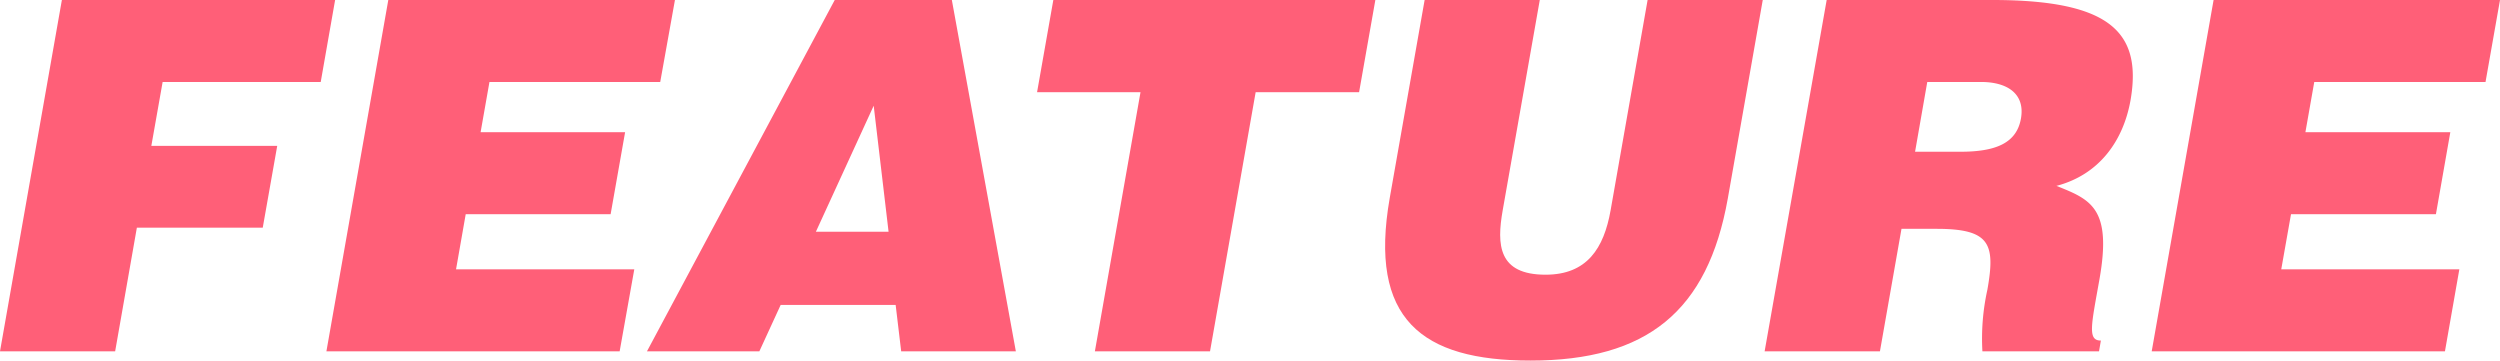 <svg xmlns="http://www.w3.org/2000/svg" viewBox="0 0 307.43 44.34"><defs><style>.cls-1{isolation:isolate;}.cls-2{fill:#ff5f78;}</style></defs><g id="レイヤー_2" data-name="レイヤー 2"><g id="layout"><g id="FEATURE"><g class="cls-1"><path class="cls-2" d="M0,43.2,7.61,0h33.6L39.44,10.08H20l-1.39,7.86H34.09L32.31,28H16.83L14.16,43.2Z"/><path class="cls-2" d="M40.14,43.2,47.75,0H83L81.19,10.08h-21l-1.09,6.18H76.87L75.09,26.34H57.27l-1.19,6.78H78L76.2,43.2Z"/><path class="cls-2" d="M79.56,43.2,102.65,0h14.4l7.87,43.2h-14.1l-.68-5.7H96l-2.62,5.7ZM107.44,13,100.33,28.5h8.94Z"/><path class="cls-2" d="M129.53,0h39.6l-2,11.34H154.41L148.8,43.2H134.64l5.61-31.86H127.53Z"/><path class="cls-2" d="M175.19,0h14.16l-4.56,25.86c-.75,4.26-.55,7.92,5.27,7.92,5.1,0,7.17-3.24,8-7.92L202.61,0h14.16l-4.3,24.42C210,38.28,202.54,44.34,188.2,44.34c-13.38,0-19.92-5.1-17.3-20Z"/><path class="cls-2" d="M233.83,28.14,231.18,43.2H217L224.63,0H245c14.4,0,18.45,3.9,17,12.3-.88,5-3.84,9.18-9.12,10.56,4.26,1.68,6.83,2.76,5.3,11.46-1,5.64-1.51,7.56.17,7.56l-.23,1.32H243.78a27.76,27.76,0,0,1,.61-7.56c1-5.64.36-7.5-6.24-7.5Zm1.67-9.48h5.58c4.38,0,6.91-1.08,7.44-4.08s-1.61-4.5-4.91-4.5H237Z"/><path class="cls-2" d="M264.6,43.2,272.21,0h35.22l-1.78,10.08H284.59l-1.09,6.18h17.82l-1.77,10.08H281.73l-1.2,6.78h21.9L300.66,43.2Z"/></g></g></g></g></svg>